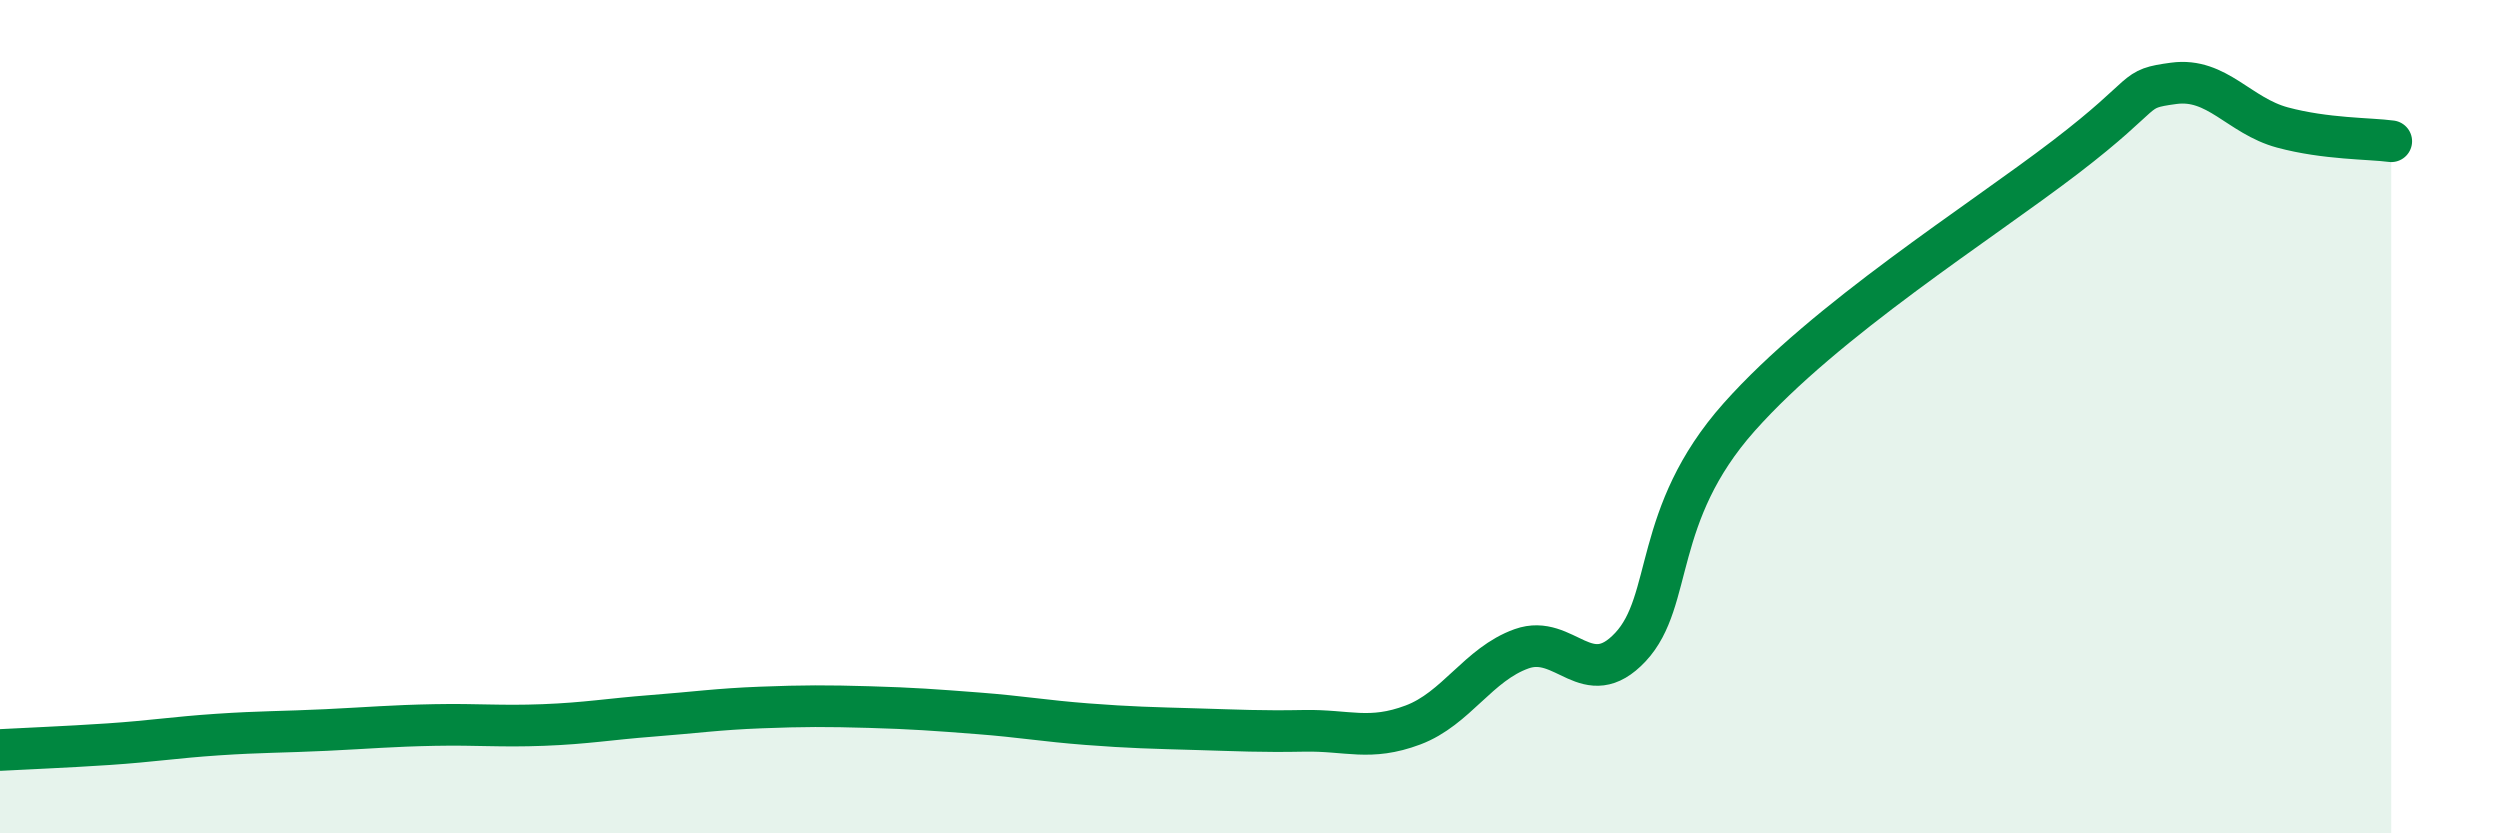 
    <svg width="60" height="20" viewBox="0 0 60 20" xmlns="http://www.w3.org/2000/svg">
      <path
        d="M 0,18 C 0.52,17.97 1.57,17.93 2.61,17.86 C 3.65,17.79 4.18,17.7 5.22,17.63 C 6.26,17.56 6.79,17.57 7.83,17.52 C 8.87,17.47 9.39,17.42 10.43,17.4 C 11.47,17.38 12,17.44 13.04,17.4 C 14.08,17.36 14.61,17.26 15.65,17.18 C 16.69,17.1 17.22,17.02 18.26,16.98 C 19.3,16.94 19.83,16.94 20.87,16.97 C 21.91,17 22.44,17.04 23.48,17.12 C 24.52,17.2 25.05,17.3 26.09,17.38 C 27.13,17.46 27.66,17.47 28.7,17.5 C 29.74,17.53 30.26,17.56 31.3,17.54 C 32.34,17.52 32.87,17.79 33.91,17.4 C 34.95,17.01 35.48,15.94 36.52,15.57 C 37.56,15.2 38.09,16.64 39.13,15.53 C 40.17,14.42 39.65,12.36 41.74,10.01 C 43.83,7.66 47.48,5.37 49.57,3.77 C 51.66,2.17 51.13,2.14 52.17,2 C 53.21,1.86 53.74,2.78 54.78,3.06 C 55.82,3.34 56.87,3.32 57.39,3.39L57.39 20L0 20Z"
        fill="#008740"
        opacity="0.1"
        stroke-linecap="round"
        stroke-linejoin="round"
      />
      <path
        d="M 0,18 C 0.52,17.97 1.57,17.93 2.61,17.86 C 3.65,17.79 4.18,17.7 5.22,17.63 C 6.26,17.56 6.79,17.57 7.83,17.52 C 8.87,17.47 9.39,17.42 10.43,17.4 C 11.47,17.38 12,17.44 13.04,17.4 C 14.08,17.36 14.61,17.26 15.65,17.18 C 16.69,17.1 17.22,17.02 18.26,16.98 C 19.3,16.94 19.83,16.94 20.87,16.97 C 21.91,17 22.44,17.04 23.48,17.12 C 24.52,17.2 25.05,17.3 26.09,17.38 C 27.13,17.46 27.66,17.47 28.7,17.5 C 29.74,17.53 30.26,17.56 31.3,17.54 C 32.34,17.52 32.87,17.79 33.91,17.4 C 34.95,17.01 35.48,15.94 36.52,15.57 C 37.56,15.2 38.09,16.64 39.13,15.53 C 40.17,14.42 39.65,12.36 41.74,10.01 C 43.83,7.66 47.48,5.37 49.57,3.77 C 51.66,2.17 51.13,2.14 52.17,2 C 53.21,1.86 53.74,2.78 54.78,3.06 C 55.82,3.34 56.87,3.32 57.39,3.39"
        stroke="#008740"
        stroke-width="1"
        fill="none"
        stroke-linecap="round"
        stroke-linejoin="round"
      />
    </svg>
  